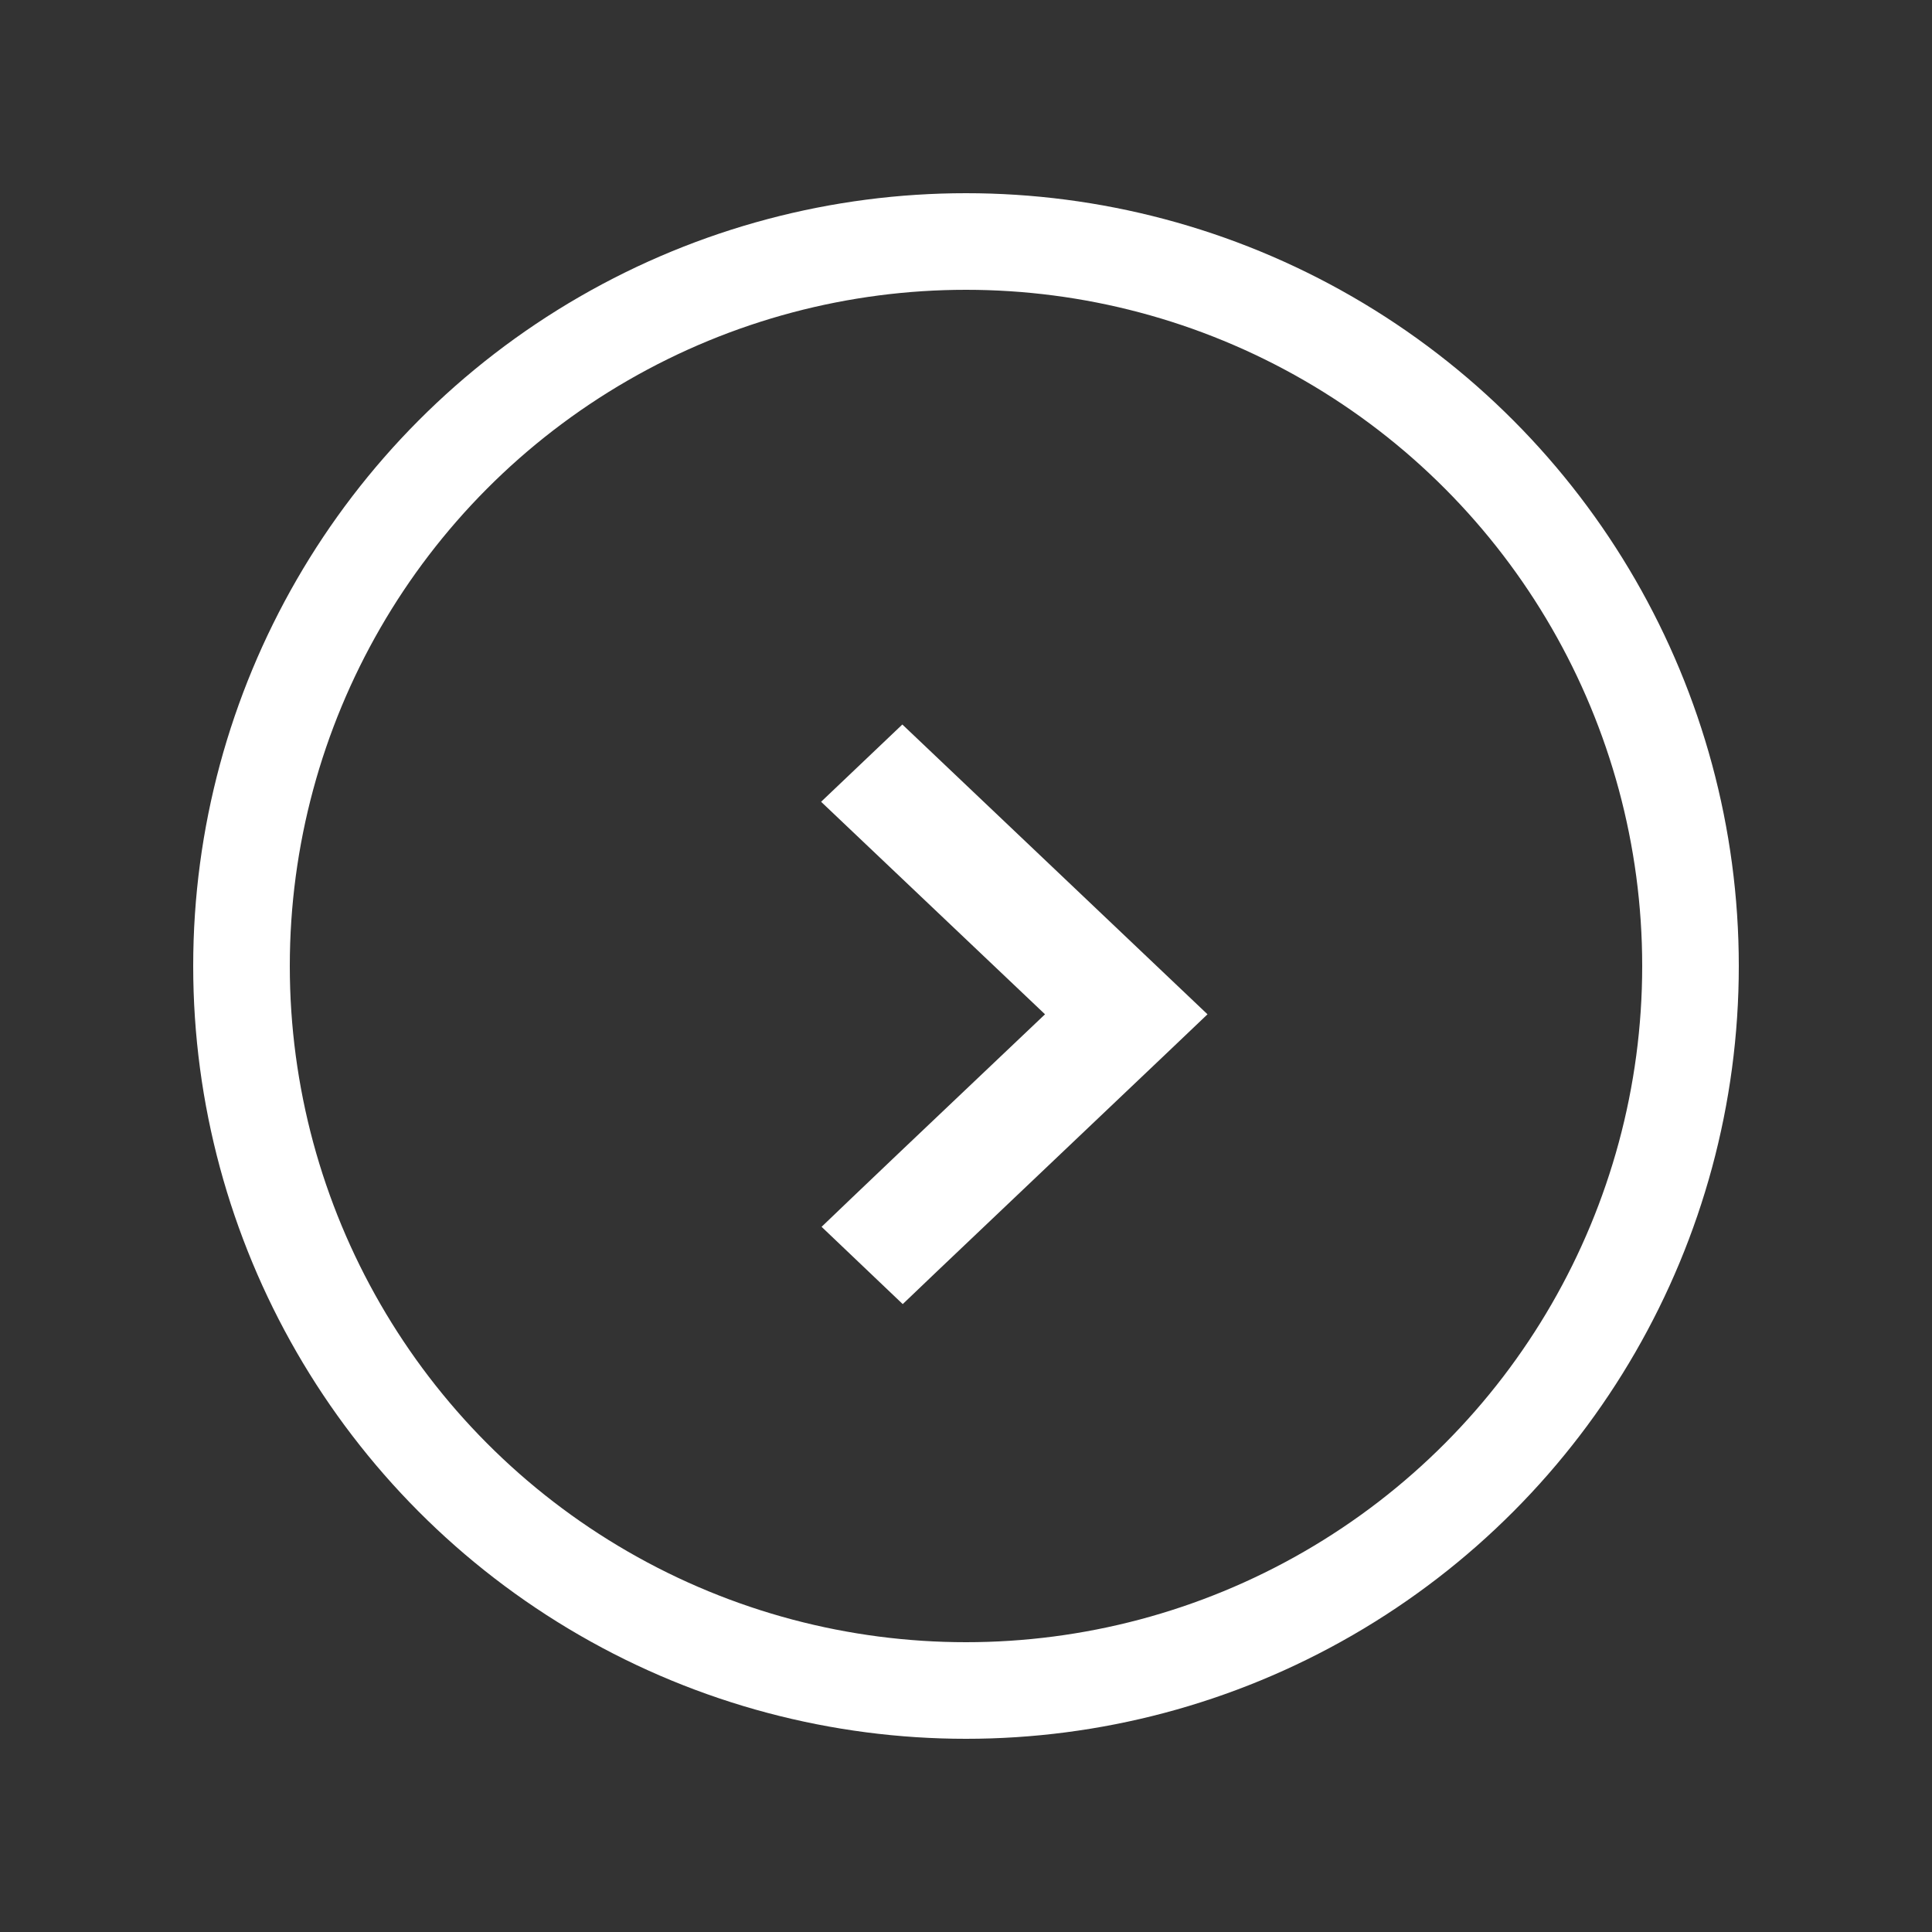 <svg id="组_67" data-name="组 67" xmlns="http://www.w3.org/2000/svg" width="20" height="20" viewBox="0 0 20 20">
  <rect x="0" y="0" width="20" height="20" fill="#333333" stroke="none"/>
  <defs>
    <style>
      .cls-1f2rt {
        fill: #00adbb;
        fill-opacity: 0;
        stroke: #fff;
        stroke-linejoin: round;
        stroke-width: 1px;
      }

      .cls-2uejnfg {
        fill: #fff;
        fill-rule: evenodd;
      }
    </style>
  </defs>
  <circle id="椭圆_2" data-name="椭圆 2" class="cls-1f2rt" cx="10" cy="10" r="7.5"/>
  <path id="形状_3_拷贝_7" data-name="形状 3 拷贝 7" class="cls-2uejnfg" d="M331,4065l-0.42.4c-1.493,1.42-2.413,2.29-2.735,2.6l-0.84-.8c0.291-.28,1.068-1.02,2.313-2.2L327,4062.8l0.841-.8Zm0,0" transform="translate(-318.5 -4054.5)"/>
</svg>
